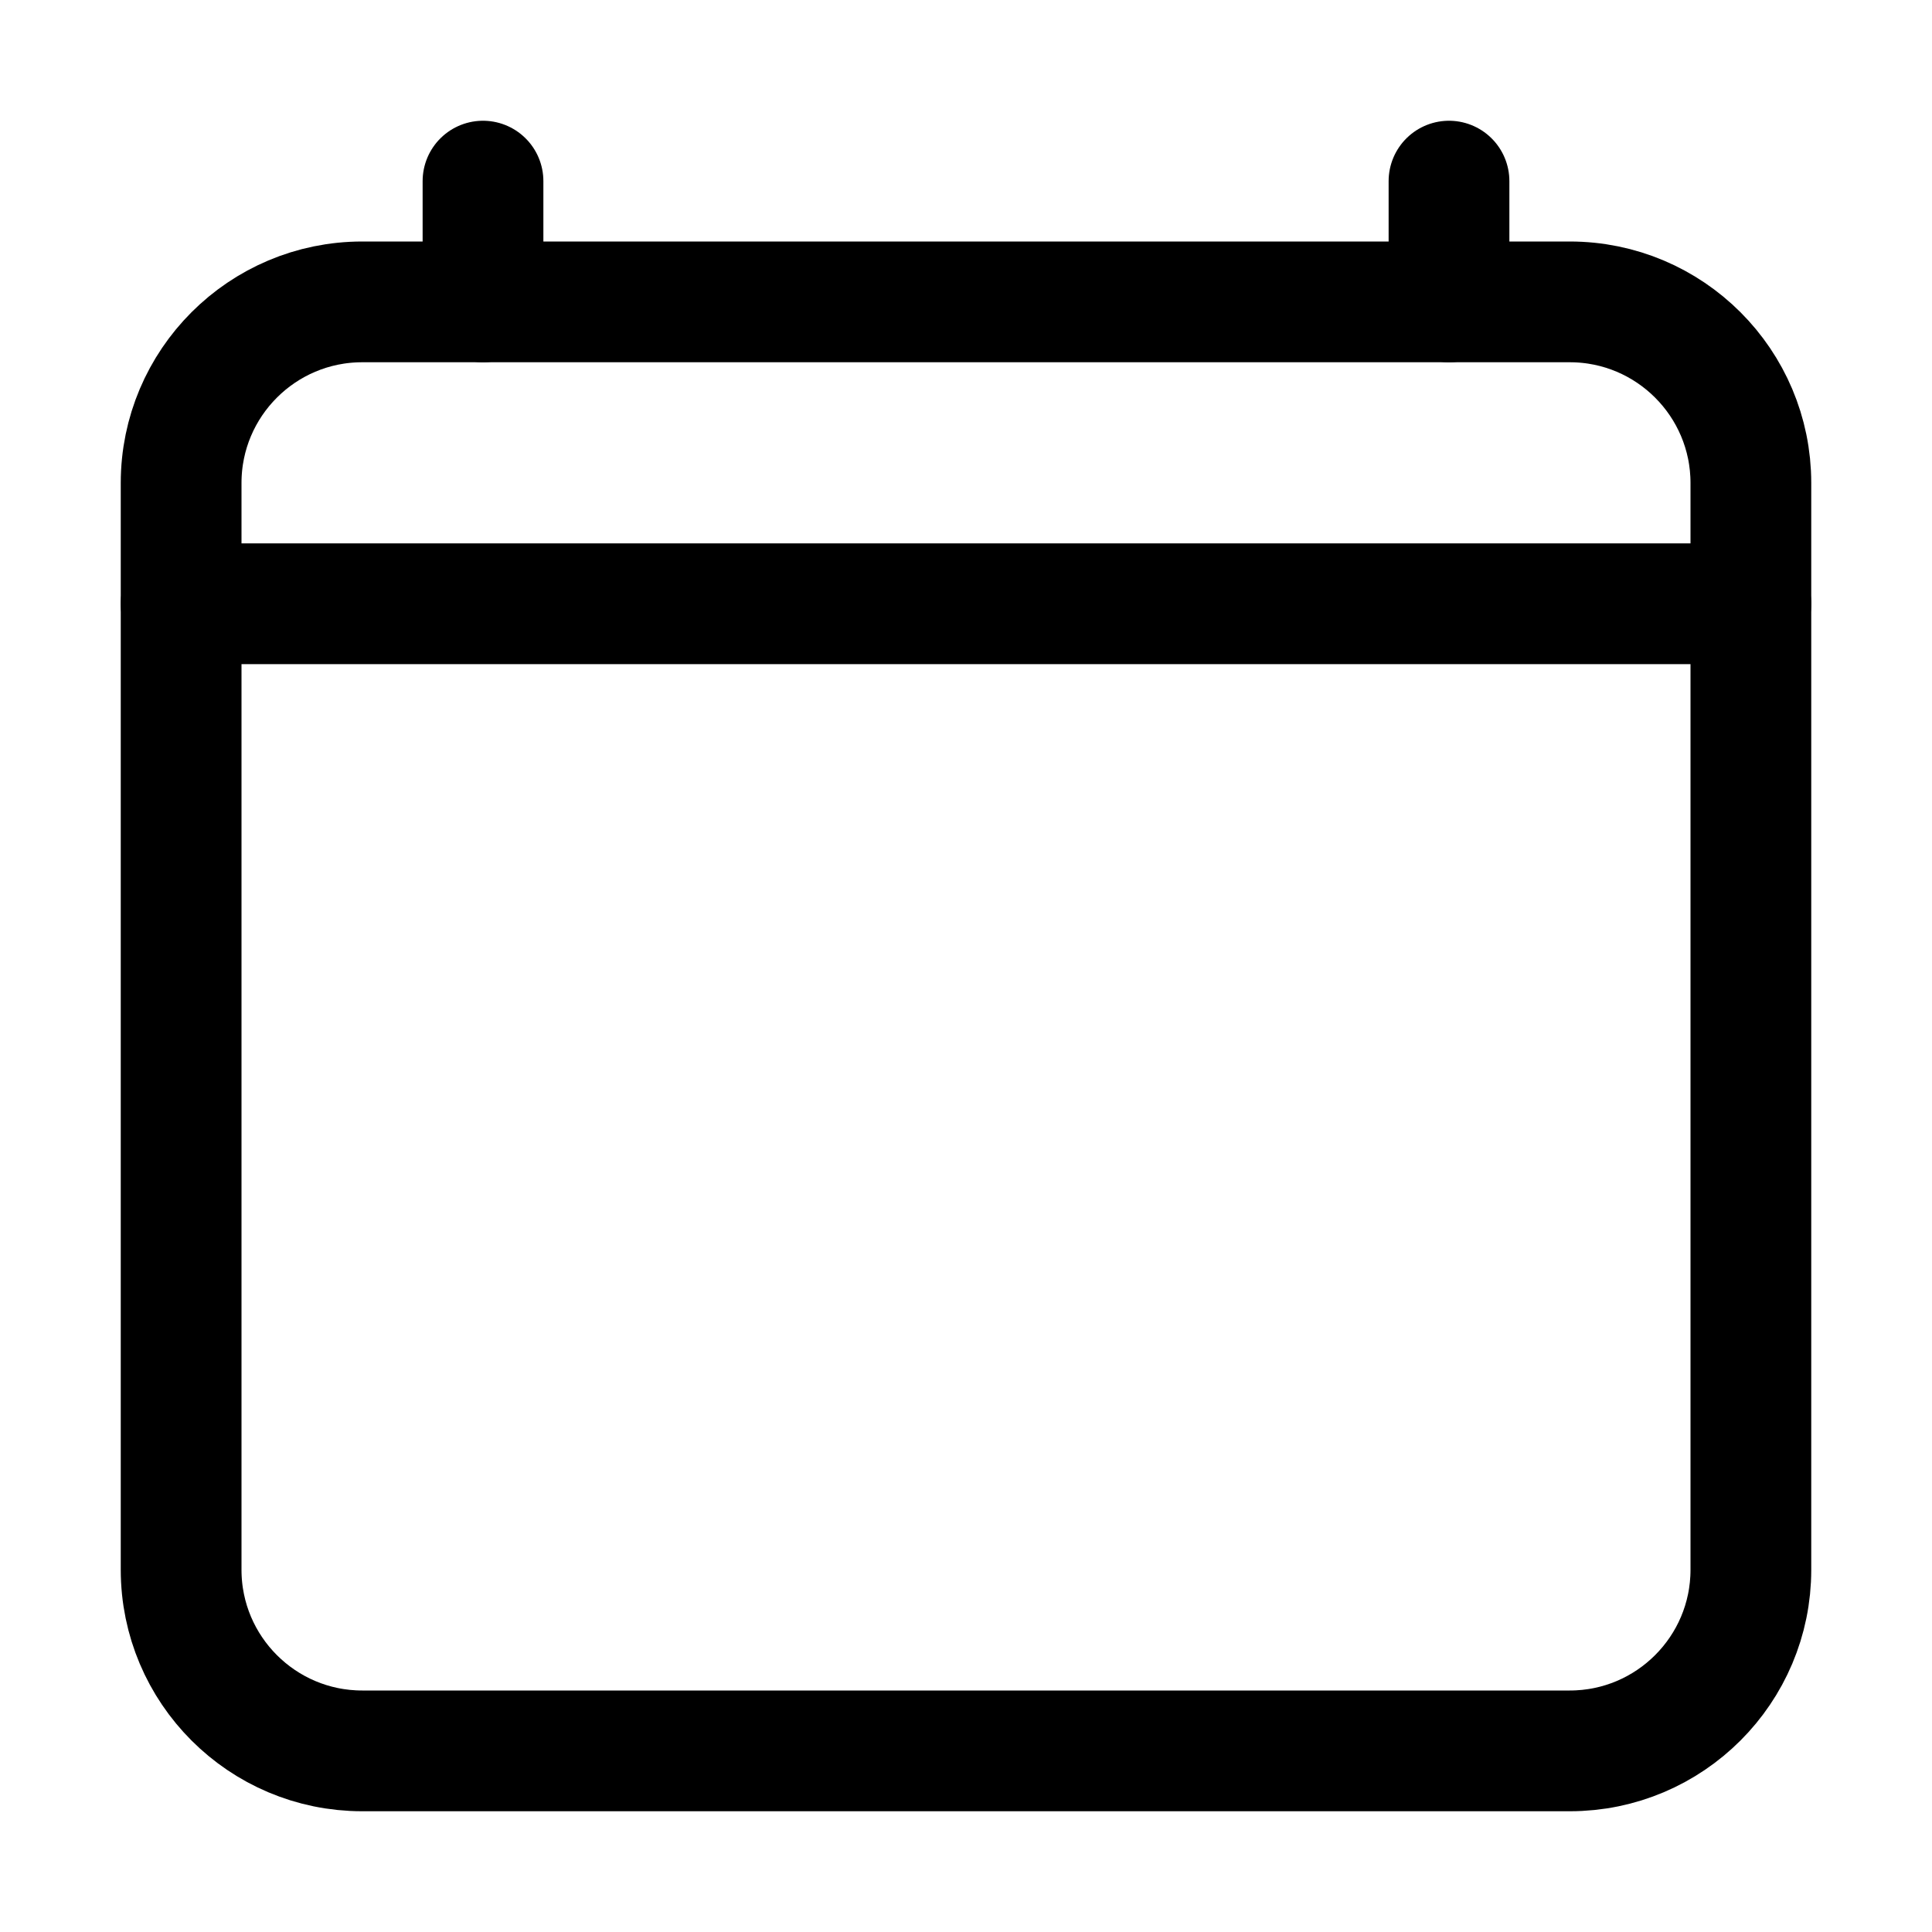 <svg width="16" height="16" viewBox="0 0 16 16" fill="none" xmlns="http://www.w3.org/2000/svg">
<path d="M13 2.5H3C2.172 2.5 1.5 3.172 1.5 4V13C1.5 13.828 2.172 14.5 3 14.5H13C13.828 14.5 14.5 13.828 14.5 13V4C14.5 3.172 13.828 2.5 13 2.5Z" stroke="black" stroke-linejoin="round"/>
<path d="M4 1.5V2.5M12 1.5V2.5M14.5 5H1.5" stroke="black" stroke-linecap="round" stroke-linejoin="round"/>
</svg>
